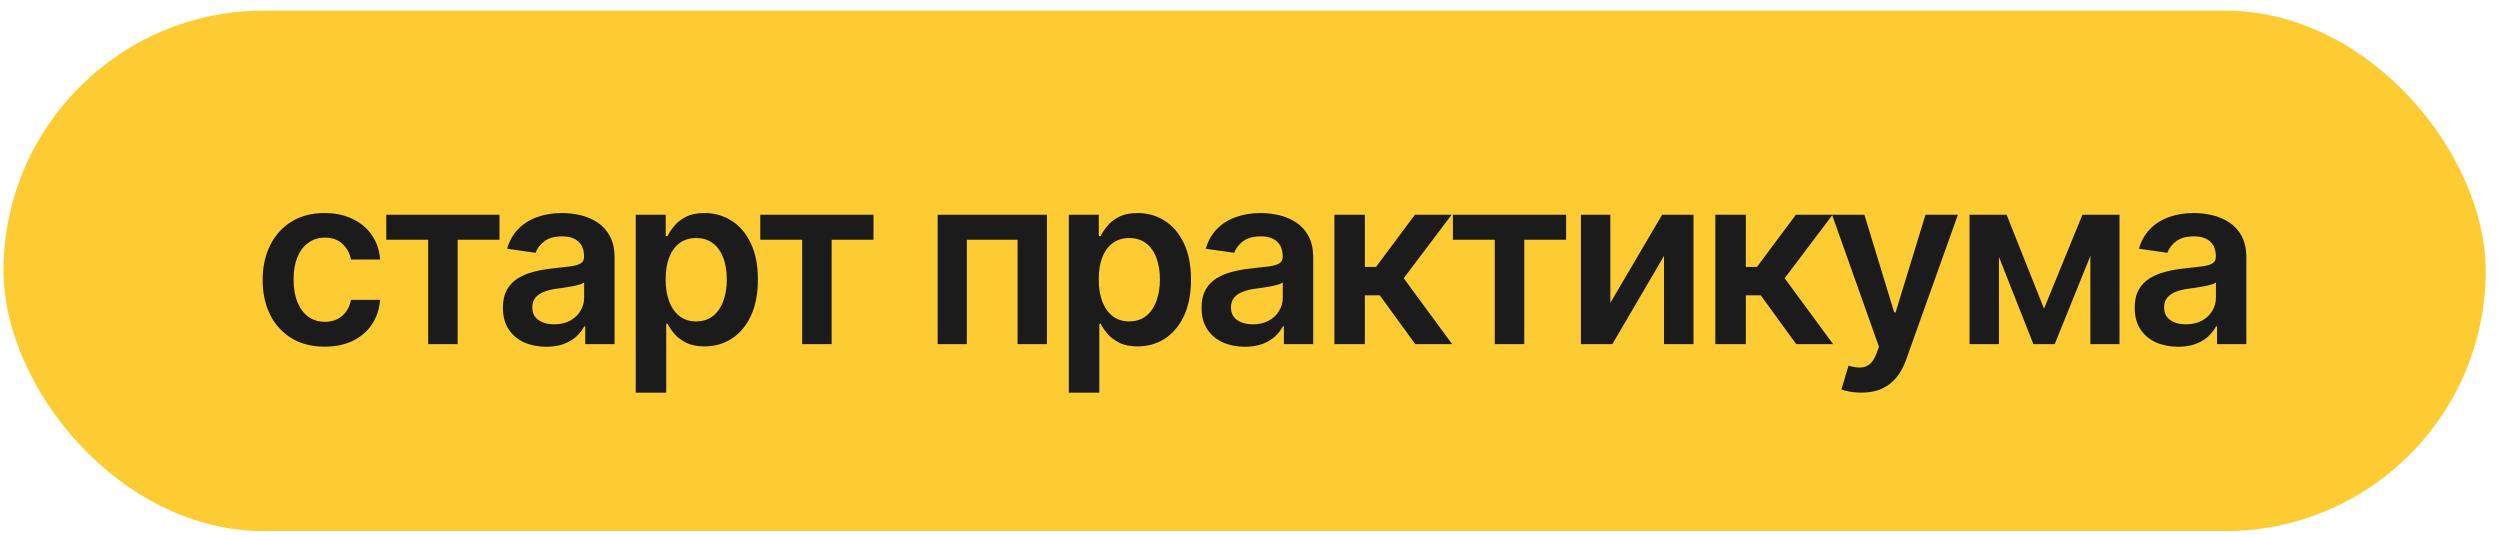 <?xml version="1.0" encoding="UTF-8"?> <svg xmlns="http://www.w3.org/2000/svg" width="159" height="34" viewBox="0 0 159 34" fill="none"><rect x="0.223" y="0.676" width="157.867" height="33.101" rx="16.55" fill="#FDCC33"></rect><path d="M20.649 22.047C19.827 22.047 19.122 21.867 18.532 21.506C17.946 21.145 17.494 20.647 17.177 20.011C16.862 19.372 16.705 18.636 16.705 17.803C16.705 16.967 16.866 16.23 17.187 15.59C17.509 14.947 17.962 14.447 18.548 14.09C19.138 13.729 19.834 13.549 20.638 13.549C21.306 13.549 21.898 13.672 22.412 13.918C22.93 14.161 23.343 14.506 23.65 14.953C23.957 15.396 24.132 15.914 24.175 16.506H22.321C22.246 16.11 22.067 15.78 21.785 15.515C21.506 15.247 21.133 15.113 20.665 15.113C20.268 15.113 19.92 15.22 19.62 15.435C19.32 15.646 19.086 15.949 18.918 16.346C18.754 16.742 18.672 17.218 18.672 17.771C18.672 18.332 18.754 18.814 18.918 19.218C19.082 19.618 19.313 19.927 19.609 20.145C19.91 20.36 20.261 20.467 20.665 20.467C20.951 20.467 21.206 20.413 21.431 20.306C21.66 20.195 21.851 20.036 22.005 19.829C22.158 19.622 22.264 19.37 22.321 19.073H24.175C24.129 19.656 23.957 20.172 23.661 20.622C23.364 21.069 22.96 21.419 22.45 21.672C21.939 21.922 21.338 22.047 20.649 22.047ZM24.567 15.247V13.656H31.769V15.247H29.106V21.887H27.23V15.247H24.567ZM34.74 22.053C34.218 22.053 33.748 21.96 33.33 21.774C32.916 21.585 32.587 21.306 32.344 20.938C32.105 20.57 31.985 20.117 31.985 19.577C31.985 19.113 32.071 18.729 32.242 18.425C32.414 18.121 32.648 17.878 32.944 17.696C33.241 17.514 33.575 17.377 33.947 17.284C34.322 17.187 34.709 17.117 35.109 17.075C35.592 17.025 35.983 16.98 36.283 16.941C36.583 16.898 36.801 16.833 36.937 16.748C37.076 16.658 37.146 16.521 37.146 16.335V16.303C37.146 15.899 37.026 15.587 36.787 15.365C36.547 15.144 36.203 15.033 35.752 15.033C35.277 15.033 34.9 15.136 34.622 15.344C34.347 15.551 34.161 15.796 34.064 16.078L32.253 15.821C32.396 15.32 32.632 14.902 32.961 14.567C33.289 14.227 33.691 13.974 34.166 13.806C34.641 13.634 35.166 13.549 35.742 13.549C36.138 13.549 36.533 13.595 36.926 13.688C37.319 13.781 37.678 13.934 38.003 14.149C38.328 14.36 38.589 14.647 38.785 15.011C38.986 15.376 39.086 15.831 39.086 16.378V21.887H37.221V20.756H37.156C37.038 20.985 36.872 21.199 36.658 21.399C36.447 21.596 36.181 21.755 35.86 21.876C35.542 21.994 35.168 22.053 34.74 22.053ZM35.243 20.627C35.633 20.627 35.97 20.551 36.256 20.397C36.542 20.24 36.762 20.033 36.915 19.775C37.072 19.518 37.151 19.238 37.151 18.934V17.964C37.09 18.014 36.987 18.061 36.84 18.104C36.697 18.146 36.537 18.184 36.358 18.216C36.179 18.248 36.002 18.277 35.827 18.302C35.652 18.327 35.501 18.348 35.372 18.366C35.083 18.405 34.824 18.47 34.595 18.559C34.366 18.648 34.186 18.773 34.054 18.934C33.922 19.091 33.855 19.295 33.855 19.545C33.855 19.902 33.986 20.172 34.247 20.354C34.507 20.536 34.84 20.627 35.243 20.627ZM40.432 24.973V13.656H42.34V15.017H42.453C42.553 14.817 42.694 14.604 42.876 14.379C43.058 14.15 43.305 13.956 43.616 13.795C43.926 13.631 44.323 13.549 44.805 13.549C45.441 13.549 46.014 13.711 46.525 14.036C47.04 14.358 47.447 14.835 47.747 15.467C48.051 16.096 48.203 16.867 48.203 17.782C48.203 18.686 48.054 19.454 47.758 20.086C47.461 20.718 47.058 21.201 46.547 21.533C46.036 21.865 45.457 22.031 44.811 22.031C44.339 22.031 43.948 21.953 43.637 21.796C43.326 21.638 43.076 21.449 42.887 21.228C42.701 21.003 42.556 20.79 42.453 20.59H42.372V24.973H40.432ZM42.335 17.771C42.335 18.303 42.41 18.77 42.56 19.17C42.714 19.57 42.933 19.883 43.219 20.108C43.508 20.329 43.858 20.44 44.269 20.44C44.698 20.44 45.057 20.326 45.346 20.097C45.636 19.865 45.854 19.549 46 19.148C46.15 18.745 46.225 18.286 46.225 17.771C46.225 17.26 46.152 16.807 46.006 16.41C45.859 16.014 45.641 15.703 45.352 15.478C45.062 15.253 44.702 15.14 44.269 15.14C43.855 15.14 43.503 15.249 43.214 15.467C42.924 15.685 42.705 15.99 42.555 16.383C42.408 16.776 42.335 17.239 42.335 17.771ZM48.353 15.247V13.656H55.555V15.247H52.892V21.887H51.017V15.247H48.353ZM59.636 21.887V13.656H66.586V21.887H64.716V15.247H61.49V21.887H59.636ZM67.977 24.973V13.656H69.885V15.017H69.998C70.098 14.817 70.239 14.604 70.421 14.379C70.603 14.15 70.85 13.956 71.16 13.795C71.471 13.631 71.868 13.549 72.35 13.549C72.986 13.549 73.559 13.711 74.07 14.036C74.585 14.358 74.992 14.835 75.292 15.467C75.596 16.096 75.748 16.867 75.748 17.782C75.748 18.686 75.599 19.454 75.303 20.086C75.006 20.718 74.603 21.201 74.092 21.533C73.581 21.865 73.002 22.031 72.356 22.031C71.884 22.031 71.493 21.953 71.182 21.796C70.871 21.638 70.621 21.449 70.432 21.228C70.246 21.003 70.101 20.79 69.998 20.59H69.917V24.973H67.977ZM69.88 17.771C69.88 18.303 69.955 18.77 70.105 19.17C70.258 19.57 70.478 19.883 70.764 20.108C71.053 20.329 71.403 20.44 71.814 20.44C72.243 20.44 72.602 20.326 72.891 20.097C73.181 19.865 73.399 19.549 73.545 19.148C73.695 18.745 73.77 18.286 73.77 17.771C73.77 17.26 73.697 16.807 73.55 16.41C73.404 16.014 73.186 15.703 72.897 15.478C72.607 15.253 72.246 15.14 71.814 15.14C71.4 15.14 71.048 15.249 70.759 15.467C70.469 15.685 70.249 15.99 70.1 16.383C69.953 16.776 69.88 17.239 69.88 17.771ZM79.174 22.053C78.652 22.053 78.182 21.96 77.764 21.774C77.35 21.585 77.021 21.306 76.778 20.938C76.539 20.57 76.419 20.117 76.419 19.577C76.419 19.113 76.505 18.729 76.677 18.425C76.848 18.121 77.082 17.878 77.379 17.696C77.675 17.514 78.009 17.377 78.381 17.284C78.756 17.187 79.143 17.117 79.543 17.075C80.026 17.025 80.417 16.98 80.717 16.941C81.017 16.898 81.235 16.833 81.371 16.748C81.51 16.658 81.58 16.521 81.58 16.335V16.303C81.58 15.899 81.46 15.587 81.221 15.365C80.981 15.144 80.637 15.033 80.186 15.033C79.711 15.033 79.335 15.136 79.056 15.344C78.781 15.551 78.595 15.796 78.499 16.078L76.687 15.821C76.83 15.32 77.066 14.902 77.395 14.567C77.723 14.227 78.125 13.974 78.6 13.806C79.076 13.634 79.601 13.549 80.176 13.549C80.572 13.549 80.967 13.595 81.36 13.688C81.753 13.781 82.112 13.934 82.437 14.149C82.762 14.36 83.023 14.647 83.22 15.011C83.42 15.376 83.52 15.831 83.52 16.378V21.887H81.655V20.756H81.591C81.473 20.985 81.306 21.199 81.092 21.399C80.881 21.596 80.615 21.755 80.294 21.876C79.976 21.994 79.602 22.053 79.174 22.053ZM79.677 20.627C80.067 20.627 80.404 20.551 80.69 20.397C80.976 20.24 81.196 20.033 81.349 19.775C81.507 19.518 81.585 19.238 81.585 18.934V17.964C81.524 18.014 81.421 18.061 81.274 18.104C81.132 18.146 80.971 18.184 80.792 18.216C80.614 18.248 80.437 18.277 80.262 18.302C80.087 18.327 79.935 18.348 79.806 18.366C79.517 18.405 79.258 18.47 79.029 18.559C78.8 18.648 78.62 18.773 78.488 18.934C78.356 19.091 78.29 19.295 78.29 19.545C78.29 19.902 78.42 20.172 78.681 20.354C78.942 20.536 79.274 20.627 79.677 20.627ZM84.867 21.887V13.656H86.806V16.978H87.514L89.99 13.656H92.326L89.277 17.696L92.358 21.887H90.011L87.755 18.784H86.806V21.887H84.867ZM92.404 15.247V13.656H99.606V15.247H96.943V21.887H95.068V15.247H92.404ZM102.418 19.261L105.713 13.656H107.707V21.887H105.831V16.276L102.546 21.887H100.547V13.656H102.418V19.261ZM109.095 21.887V13.656H111.035V16.978H111.742L114.218 13.656H116.555L113.505 17.696L116.587 21.887H114.24L111.984 18.784H111.035V21.887H109.095ZM118.377 24.973C118.113 24.973 117.868 24.952 117.643 24.909C117.422 24.87 117.245 24.823 117.113 24.77L117.563 23.259C117.845 23.341 118.097 23.38 118.318 23.376C118.54 23.373 118.734 23.303 118.902 23.168C119.074 23.035 119.218 22.814 119.336 22.503L119.503 22.058L116.518 13.656H118.575L120.472 19.872H120.558L122.461 13.656H124.524L121.228 22.883C121.074 23.319 120.871 23.693 120.617 24.003C120.363 24.318 120.053 24.557 119.685 24.721C119.32 24.889 118.884 24.973 118.377 24.973ZM130 19.631L132.443 13.656H134.008L130.68 21.887H129.324L126.072 13.656H127.62L130 19.631ZM127.133 13.656V21.887H125.262V13.656H127.133ZM132.947 21.887V13.656H134.801V21.887H132.947ZM138.522 22.053C138 22.053 137.53 21.96 137.112 21.774C136.698 21.585 136.369 21.306 136.126 20.938C135.887 20.57 135.767 20.117 135.767 19.577C135.767 19.113 135.853 18.729 136.025 18.425C136.196 18.121 136.43 17.878 136.727 17.696C137.023 17.514 137.357 17.377 137.729 17.284C138.104 17.187 138.491 17.117 138.892 17.075C139.374 17.025 139.765 16.98 140.065 16.941C140.365 16.898 140.583 16.833 140.719 16.748C140.858 16.658 140.928 16.521 140.928 16.335V16.303C140.928 15.899 140.808 15.587 140.569 15.365C140.33 15.144 139.985 15.033 139.535 15.033C139.059 15.033 138.683 15.136 138.404 15.344C138.129 15.551 137.943 15.796 137.847 16.078L136.035 15.821C136.178 15.32 136.414 14.902 136.743 14.567C137.071 14.227 137.473 13.974 137.948 13.806C138.424 13.634 138.949 13.549 139.524 13.549C139.92 13.549 140.315 13.595 140.708 13.688C141.101 13.781 141.46 13.934 141.785 14.149C142.11 14.36 142.371 14.647 142.568 15.011C142.768 15.376 142.868 15.831 142.868 16.378V21.887H141.003V20.756H140.939C140.821 20.985 140.655 21.199 140.44 21.399C140.229 21.596 139.963 21.755 139.642 21.876C139.324 21.994 138.951 22.053 138.522 22.053ZM139.026 20.627C139.415 20.627 139.753 20.551 140.038 20.397C140.324 20.24 140.544 20.033 140.697 19.775C140.855 19.518 140.933 19.238 140.933 18.934V17.964C140.873 18.014 140.769 18.061 140.622 18.104C140.48 18.146 140.319 18.184 140.14 18.216C139.962 18.248 139.785 18.277 139.61 18.302C139.435 18.327 139.283 18.348 139.154 18.366C138.865 18.405 138.606 18.47 138.377 18.559C138.149 18.648 137.968 18.773 137.836 18.934C137.704 19.091 137.638 19.295 137.638 19.545C137.638 19.902 137.768 20.172 138.029 20.354C138.29 20.536 138.622 20.627 139.026 20.627Z" fill="#1B1B1B"></path></svg> 